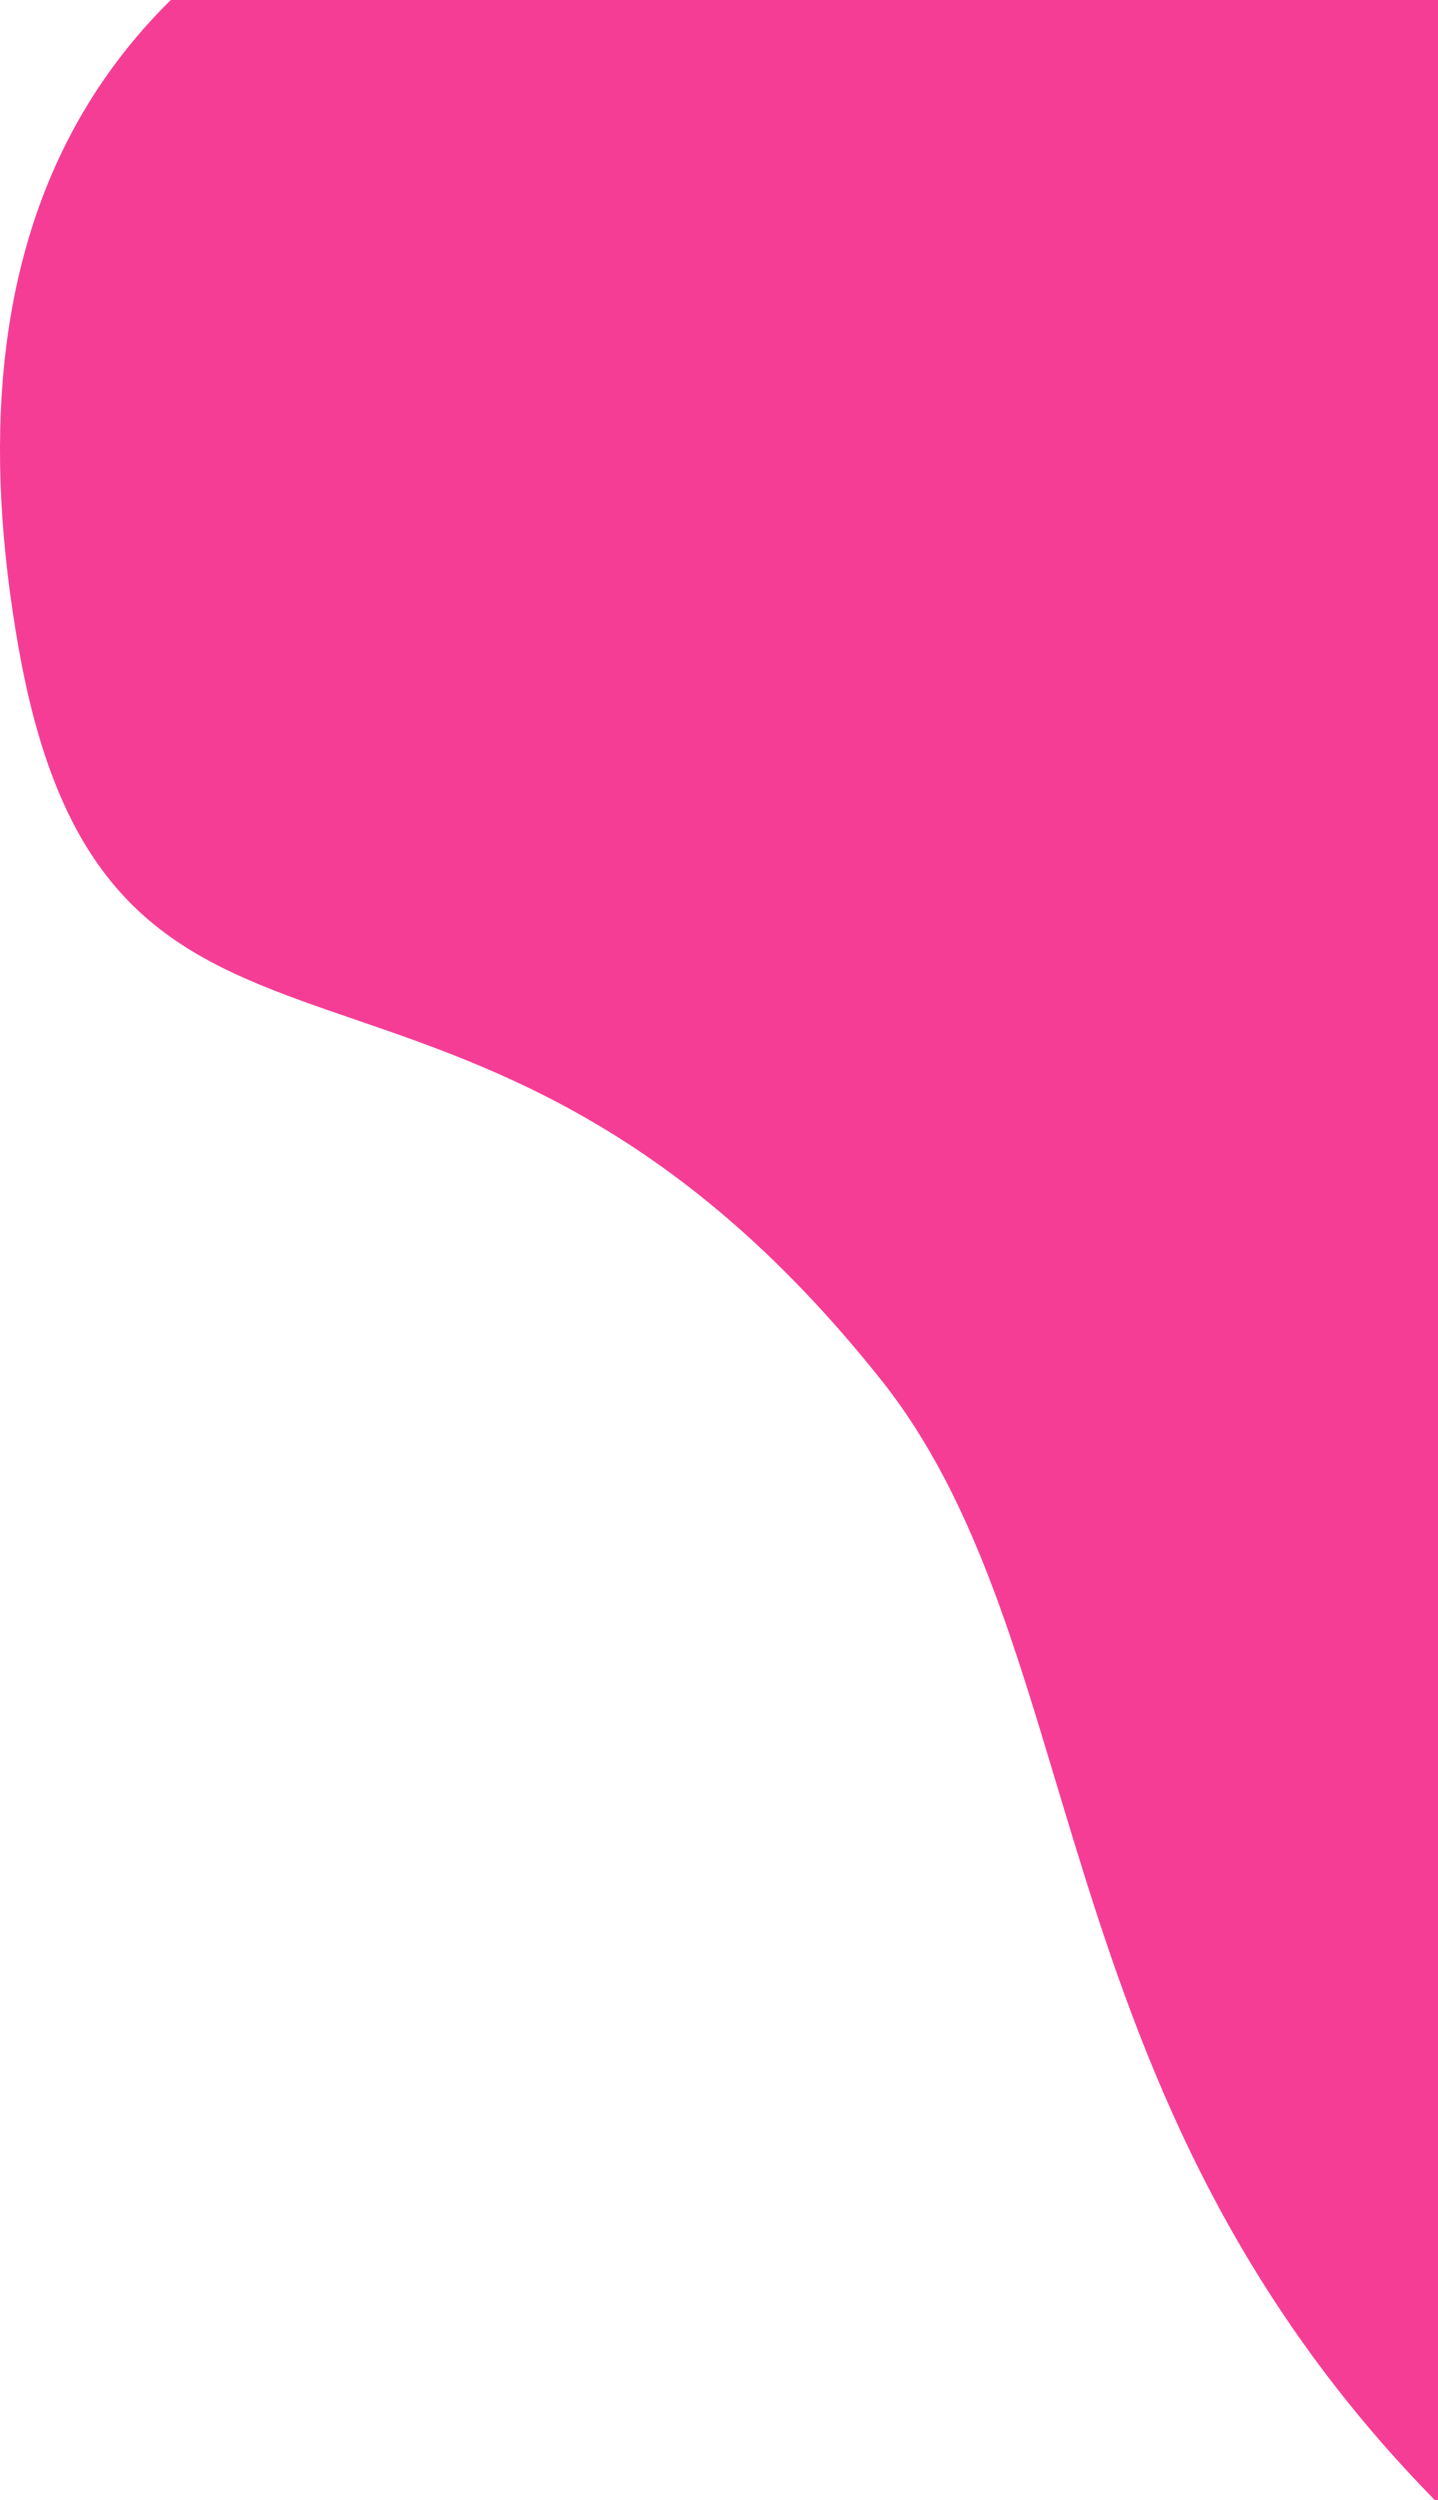 <?xml version="1.0" encoding="UTF-8"?>
<svg width="589px" height="1024px" viewBox="0 0 589 1024" version="1.1" xmlns="http://www.w3.org/2000/svg" xmlns:xlink="http://www.w3.org/1999/xlink">
    <title>Rectangle</title>
    <g id="Main" stroke="none" stroke-width="1" fill="none" fill-rule="evenodd">
        <g id="Hero-#4" transform="translate(-851, 0)" fill="#F63D95">
            <path d="M1754,-47.051 L1754,1088.122 C1658.022,1149.851 1560.907,1136.131 1462.655,1046.963 C1273.599,875.386 1302.715,679.345 1211.89,565.138 C1040.979,350.226 896.141,475.927 858.744,266.05 C797.834,-75.779 1096.253,-180.146 1754,-47.051 Z" id="Rectangle"></path>
        </g>
    </g>
</svg>